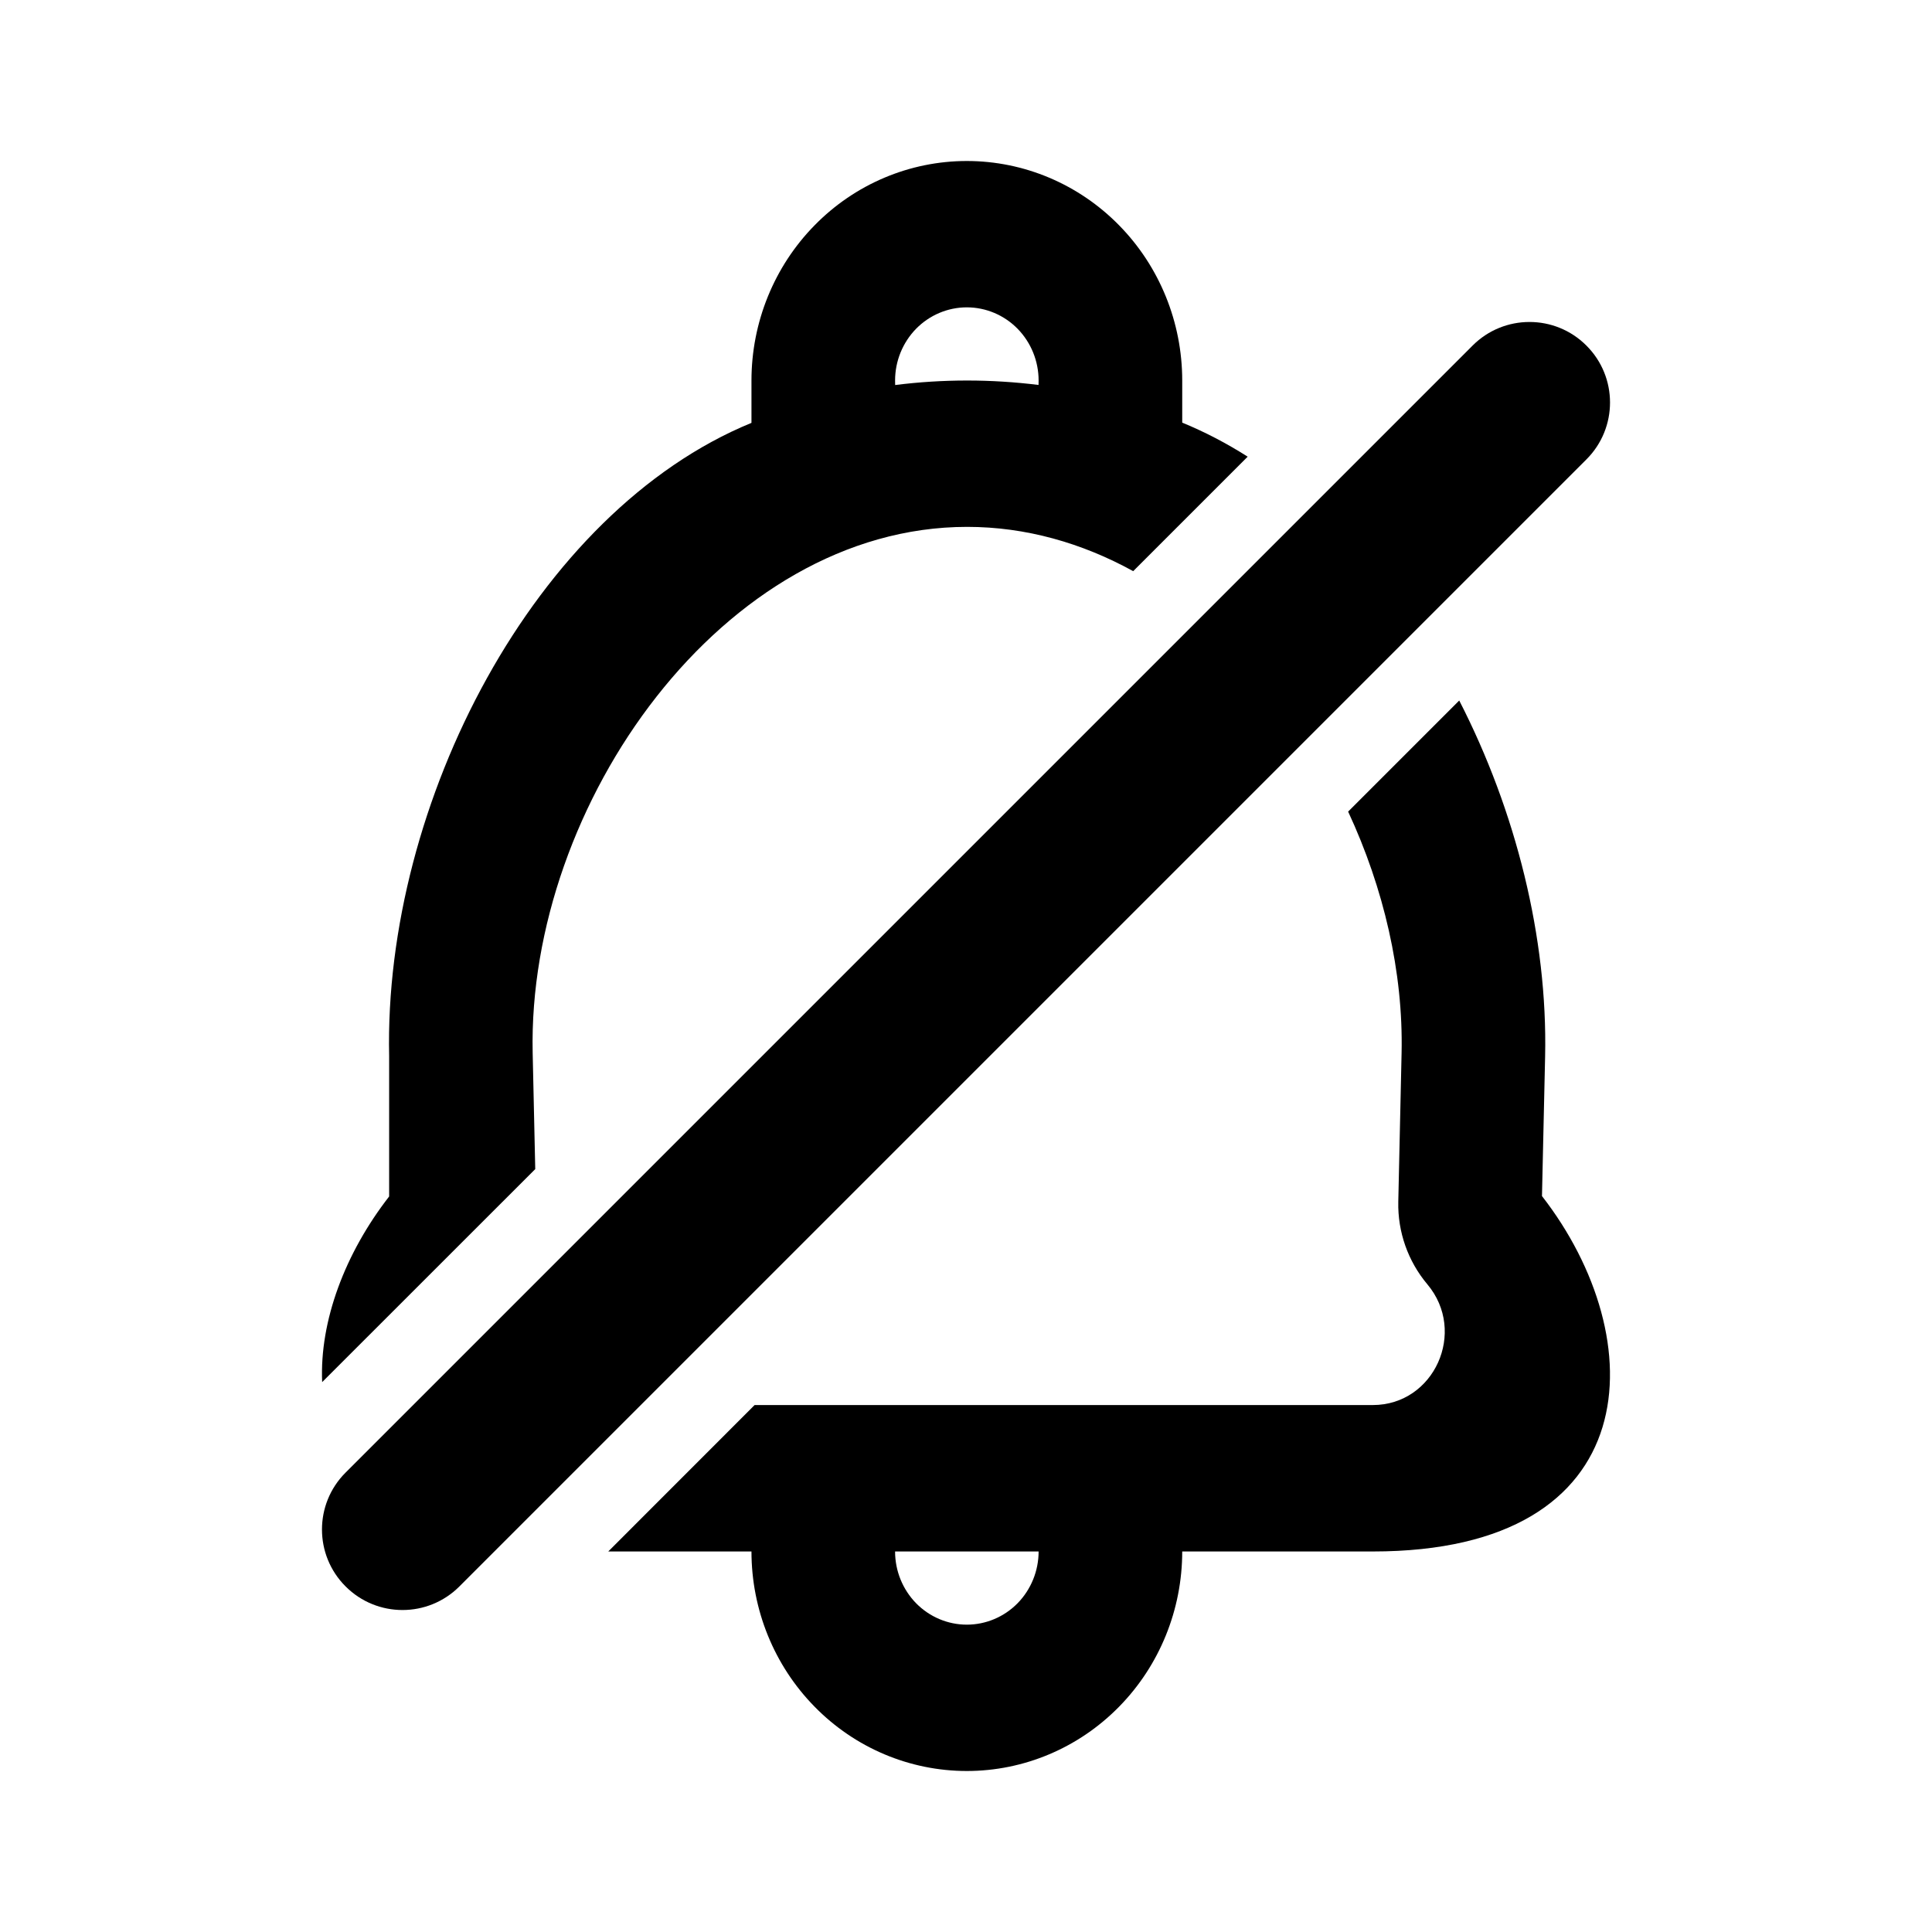 <?xml version="1.0" encoding="utf-8"?><!-- Скачано с сайта svg4.ru / Downloaded from svg4.ru -->
<svg width="800px" height="800px" viewBox="0 0 24 24" fill="none" xmlns="http://www.w3.org/2000/svg">
<path fill-rule="evenodd" clip-rule="evenodd" d="M14.686 5.25C14.966 5.365 15.238 5.507 15.499 5.673L14.077 7.095C13.442 6.746 12.745 6.545 12.014 6.545C8.986 6.545 6.55 9.993 6.617 13.079L6.649 14.523L4.002 17.169C3.969 16.41 4.286 15.568 4.834 14.863L4.834 13.119C4.766 9.979 6.645 6.356 9.335 5.253V4.727C9.335 4.004 9.617 3.31 10.119 2.799C10.62 2.287 11.301 2 12.01 2C12.72 2 13.4 2.287 13.902 2.799C14.404 3.31 14.686 4.004 14.686 4.727V5.25ZM12.902 4.727C12.902 4.746 12.902 4.764 12.901 4.782C12.61 4.746 12.314 4.727 12.014 4.727C11.711 4.727 11.413 4.746 11.12 4.783C11.119 4.765 11.119 4.746 11.119 4.727C11.119 4.486 11.213 4.255 11.38 4.084C11.547 3.914 11.774 3.818 12.01 3.818C12.247 3.818 12.474 3.914 12.641 4.084C12.808 4.255 12.902 4.486 12.902 4.727Z" fill="#000000"/>
<path fill-rule="evenodd" clip-rule="evenodd" d="M16.747 10.082L18.127 8.702C18.832 10.075 19.226 11.651 19.194 13.122L19.155 14.858C20.532 16.628 20.483 19.273 17.054 19.273H14.686C14.686 19.996 14.404 20.69 13.902 21.201C13.4 21.713 12.72 22 12.01 22C11.301 22 10.62 21.713 10.119 21.201C9.617 20.69 9.335 19.996 9.335 19.273H7.556L9.374 17.454H17.054C17.816 17.454 18.227 16.544 17.731 15.954C17.49 15.667 17.362 15.303 17.37 14.929L17.411 13.081C17.433 12.076 17.189 11.032 16.747 10.082ZM11.119 19.273C11.119 19.514 11.213 19.745 11.38 19.916C11.547 20.086 11.774 20.182 12.01 20.182C12.247 20.182 12.474 20.086 12.641 19.916C12.808 19.745 12.902 19.514 12.902 19.273H11.119Z" fill="#000000"/>
<path d="M19.707 5.707C20.098 5.317 20.098 4.683 19.707 4.293C19.317 3.902 18.683 3.902 18.293 4.293L4.293 18.293C3.902 18.683 3.902 19.317 4.293 19.707C4.683 20.098 5.317 20.098 5.707 19.707L19.707 5.707Z" fill="#000000"/>
</svg>